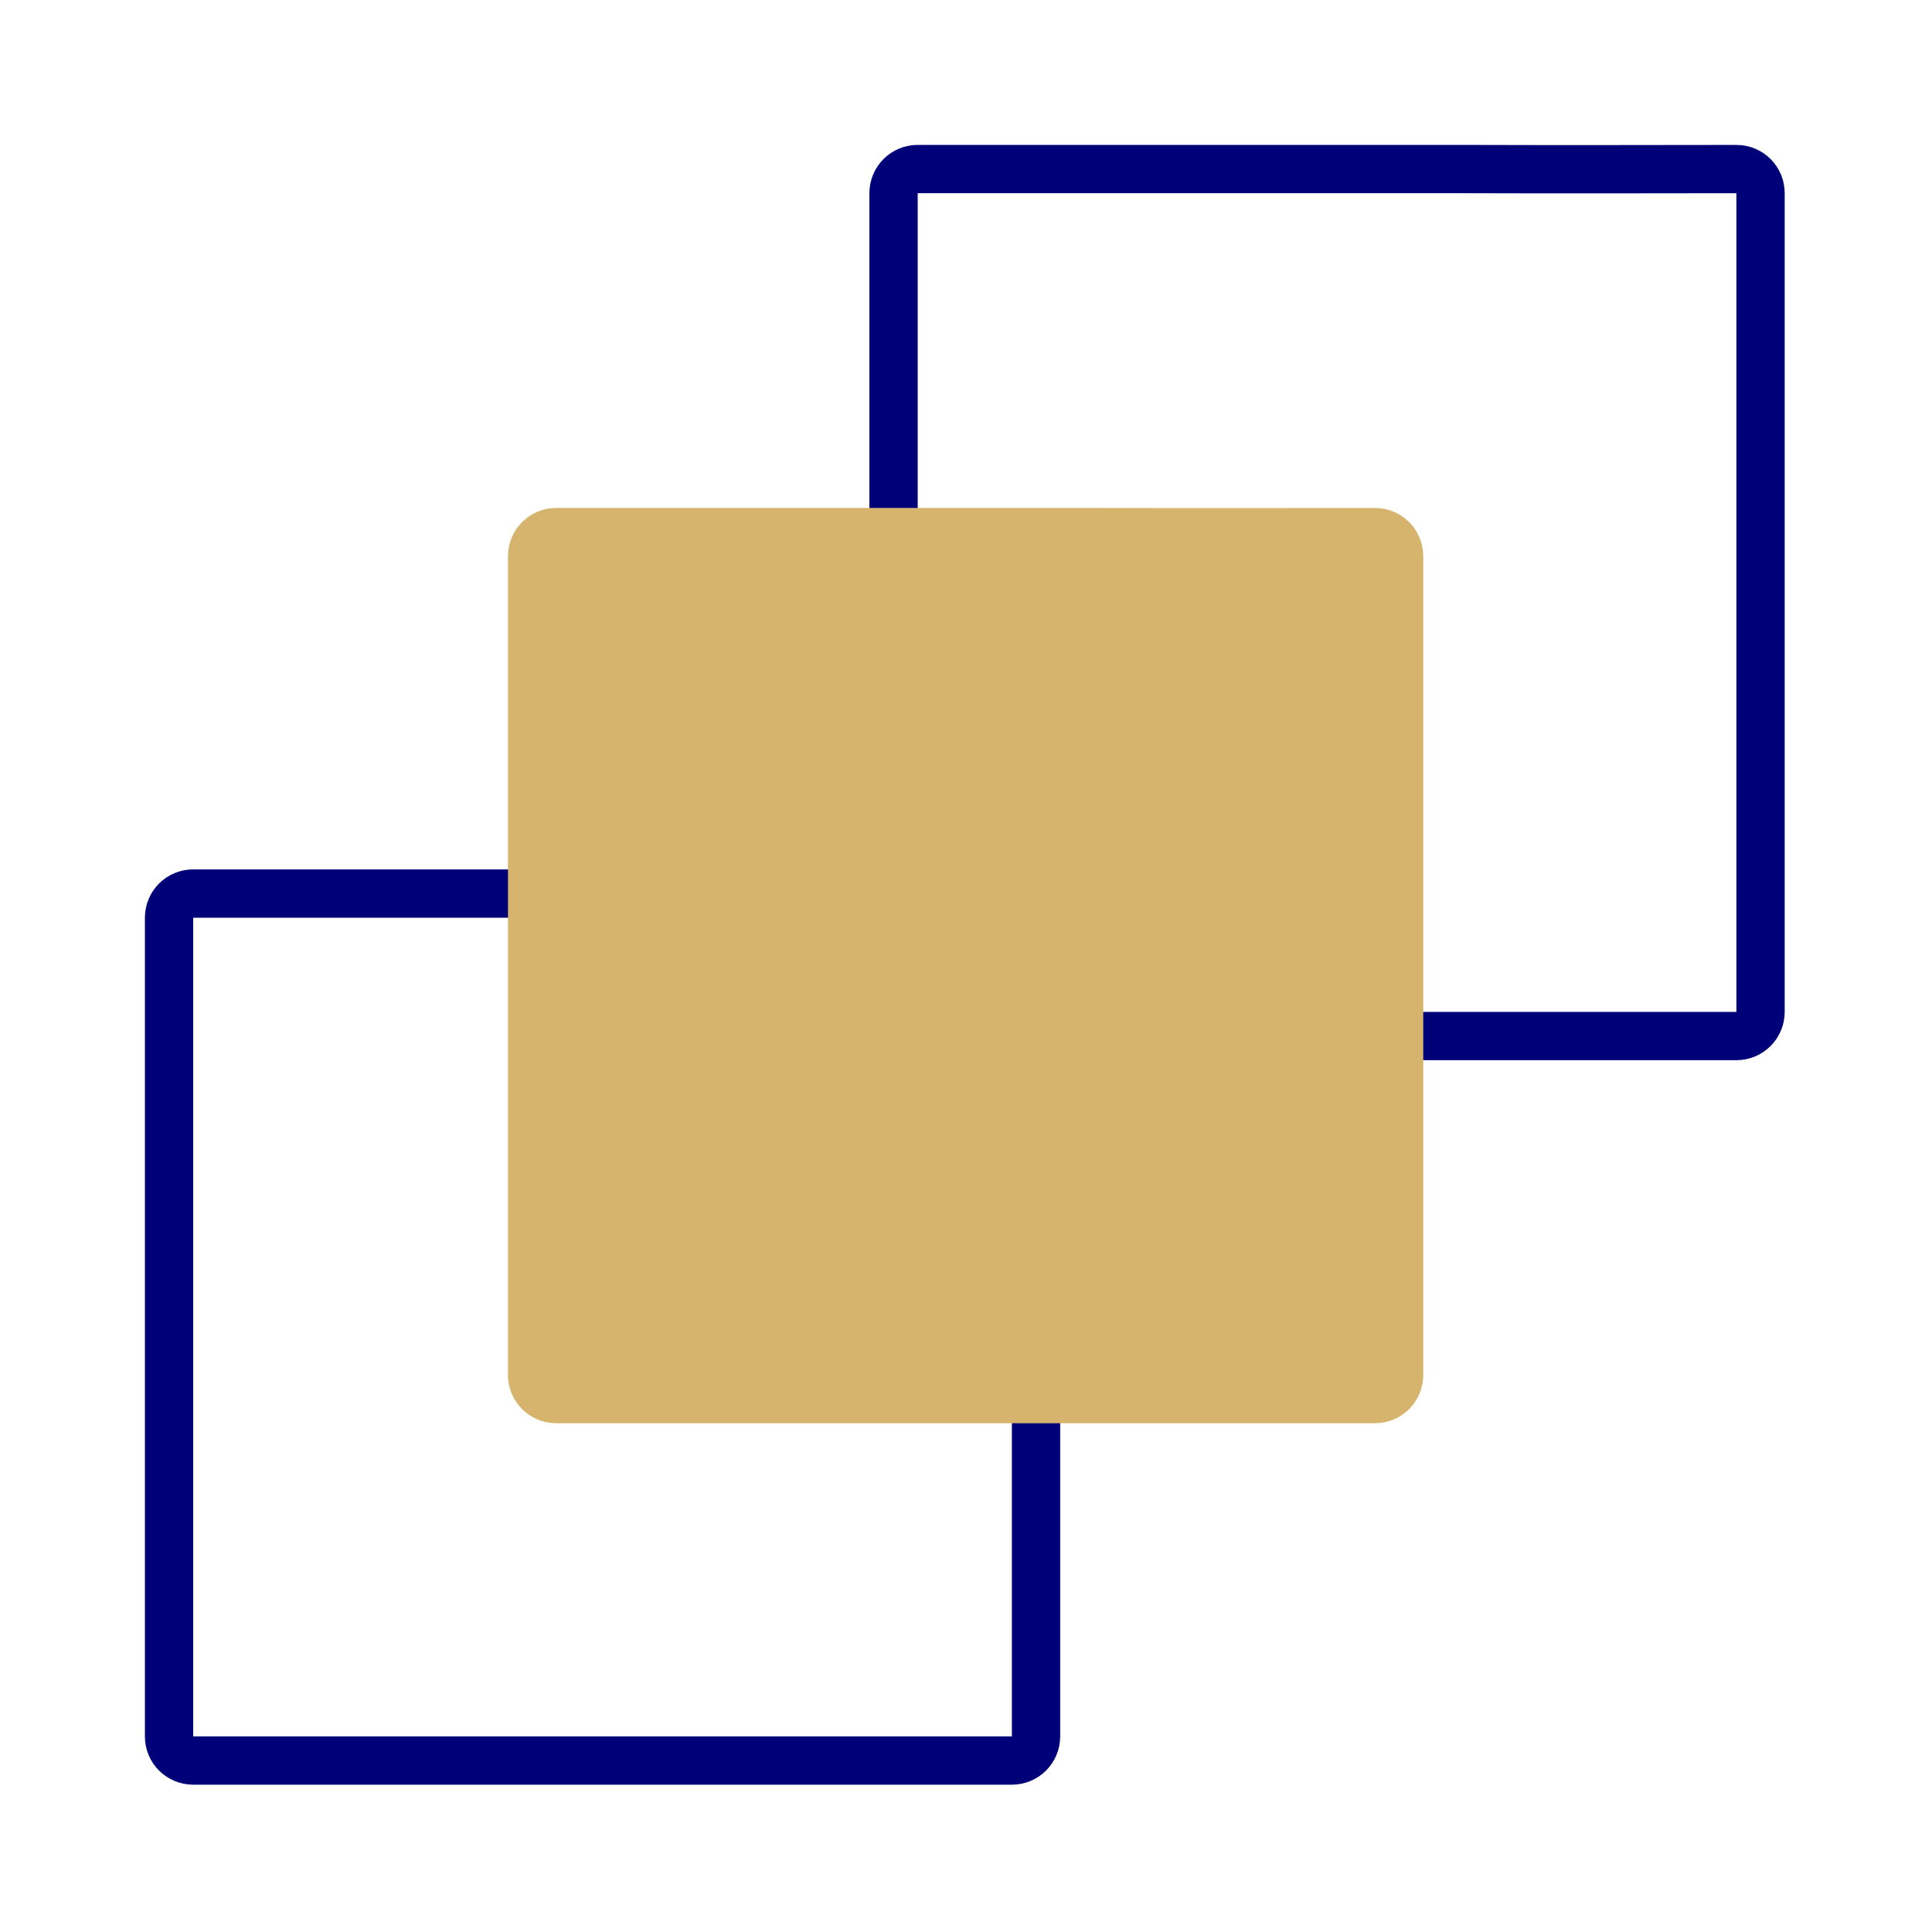 <?xml version="1.0" encoding="UTF-8"?> <svg xmlns="http://www.w3.org/2000/svg" width="80" height="80" viewBox="0 0 80 80" fill="none"><path d="M72.9 19.567V30.333C72.9 34.374 72.9 38.893 72.9 41.901C72.9 42.454 72.454 42.9 71.901 42.9C69.132 42.9 64.254 42.9 60.334 42.9H49.567C45.642 42.9 40.783 42.9 37.999 42.9C37.446 42.9 37 42.454 37 41.901C37 39.143 37 34.312 37 30.333V19.567C37 15.523 37 11.025 37 7.999C37 7.446 37.446 7 37.998 7C40.58 7 45.712 7 49.567 7H60.334C64.19 7.014 69.334 7.004 71.902 7.001C72.455 7 72.9 7.446 72.9 7.998C72.9 10.566 72.9 15.647 72.9 19.567Z" stroke="#000078" stroke-width="2" stroke-linecap="round" stroke-linejoin="round"></path><path d="M42.9 49.567V60.333C42.9 64.374 42.9 68.893 42.9 71.901C42.9 72.454 42.454 72.9 41.901 72.9C39.132 72.9 34.254 72.9 30.334 72.9H19.567C15.642 72.9 10.783 72.9 7.999 72.9C7.446 72.9 7 72.454 7 71.901C7 69.143 7 64.312 7 60.333V49.567C7 45.523 7 41.025 7 37.999C7 37.447 7.446 37 7.998 37C10.58 37 15.712 37 19.567 37H30.334C34.19 37.014 39.334 37.004 41.902 37.001C42.455 37 42.9 37.446 42.9 37.998C42.9 40.566 42.9 45.647 42.9 49.567Z" stroke="#000078" stroke-width="2" stroke-linecap="round" stroke-linejoin="round"></path><path d="M57.934 34.6V45.367C57.934 49.407 57.934 53.926 57.934 56.935C57.934 57.487 57.487 57.933 56.935 57.933C54.166 57.933 49.287 57.933 45.367 57.933H34.6C30.675 57.933 25.816 57.933 23.032 57.933C22.48 57.933 22.033 57.487 22.033 56.935C22.033 54.176 22.034 49.345 22.034 45.367V34.6C22.034 30.556 22.033 26.058 22.034 23.032C22.034 22.48 22.479 22.033 23.032 22.033C25.613 22.033 30.745 22.033 34.6 22.033H45.367C49.223 22.047 54.367 22.037 56.936 22.034C57.488 22.033 57.934 22.479 57.934 23.031C57.934 25.6 57.934 30.68 57.934 34.6Z" fill="#D6B46D" stroke="#D6B46D" stroke-width="2" stroke-linecap="round" stroke-linejoin="round"></path></svg> 